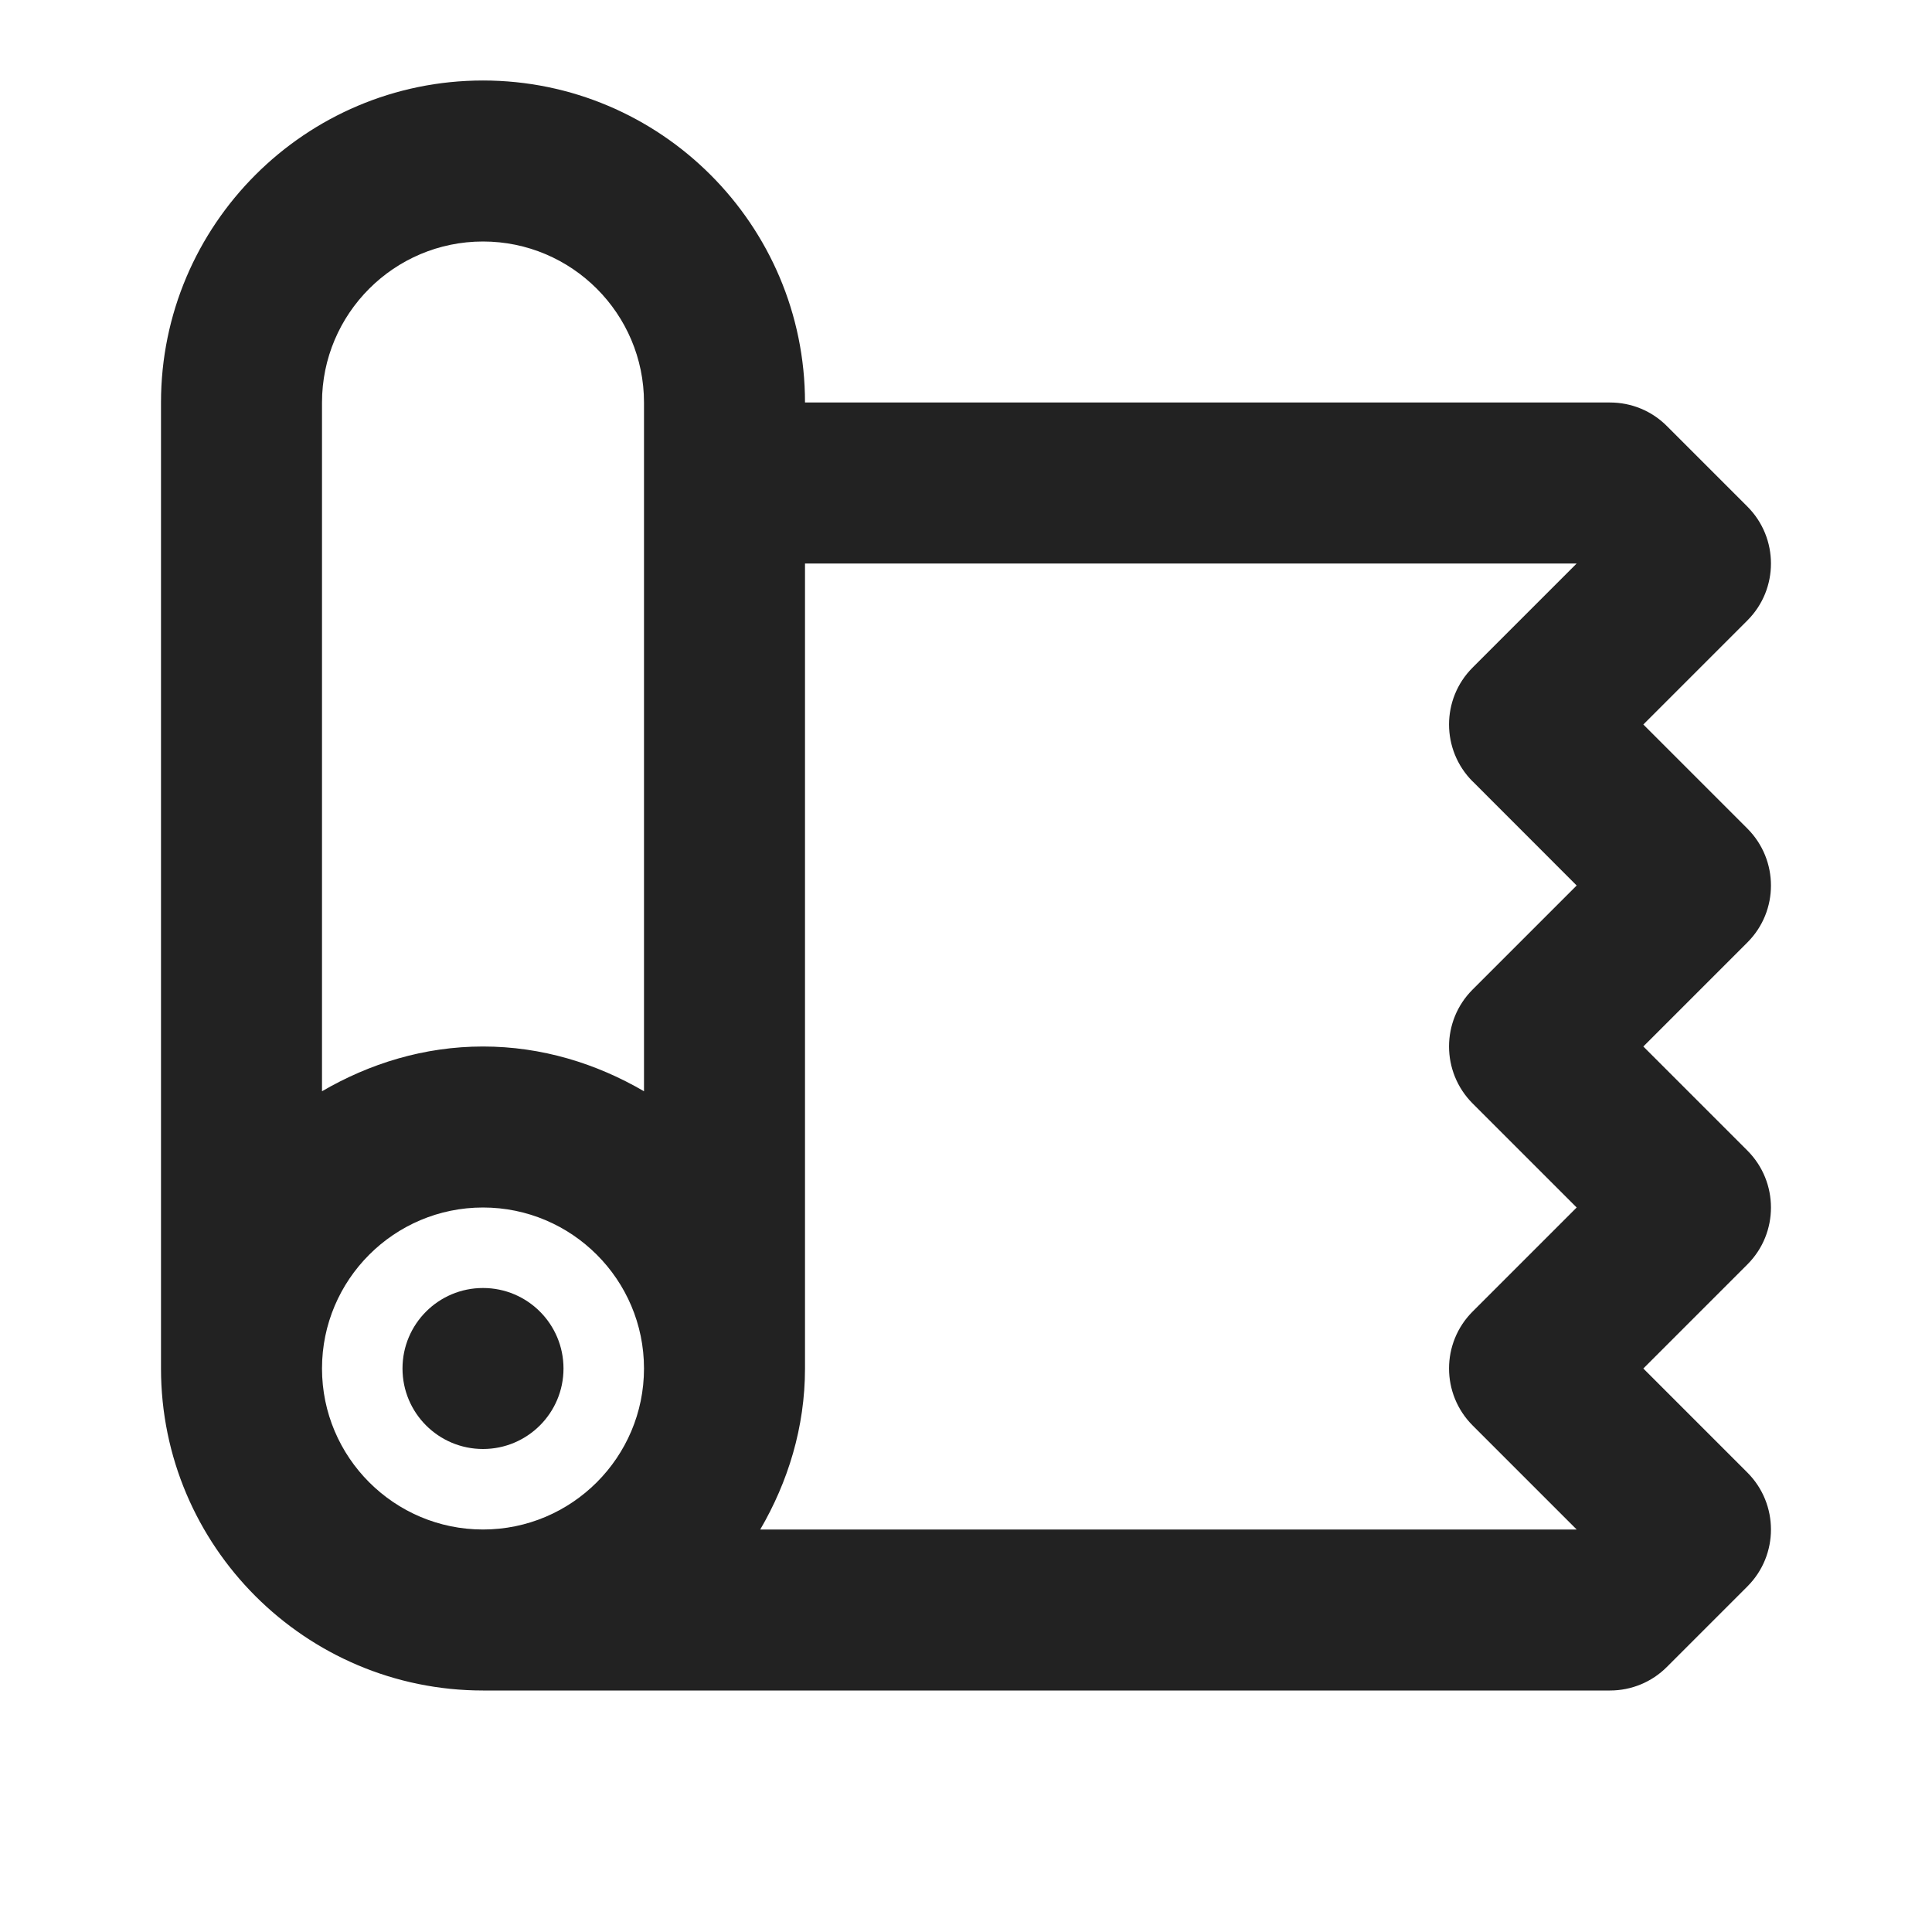 <svg xmlns="http://www.w3.org/2000/svg" viewBox="0 0 24 24" aria-hidden="true" focusable="false" fill="rgb(34, 34, 34)" style="color: rgb(34, 34, 34);"><circle cx="6" cy="17" r="1"></circle><path d="M21.707 10.293L20.414 9l1.293-1.293c.39-.39.39-1.023 0-1.414l-1-1C20.52 5.105 20.267 5 20 5H10c0-2.206-1.794-4-4-4S2 2.794 2 5v12c0 2.206 1.794 4 4 4h14c.266 0 .52-.105.707-.293l1-1c.39-.39.39-1.023 0-1.414L20.414 17l1.293-1.293c.39-.39.39-1.023 0-1.414L20.414 13l1.293-1.293c.39-.39.39-1.023 0-1.414zM6 19c-1.103 0-2-.897-2-2s.897-2 2-2 2 .897 2 2-.897 2-2 2zm2-5.444C7.41 13.212 6.732 13 6 13s-1.41.212-2 .556V5c0-1.103.897-2 2-2s2 .897 2 2v8.556zm10.293-3.85L19.586 11l-1.293 1.293c-.39.39-.39 1.023 0 1.414L19.586 15l-1.293 1.293c-.39.39-.39 1.023 0 1.414L19.586 19H9.444c.344-.59.556-1.268.556-2V7h9.586l-1.293 1.293c-.39.39-.39 1.023 0 1.414z"></path></svg>